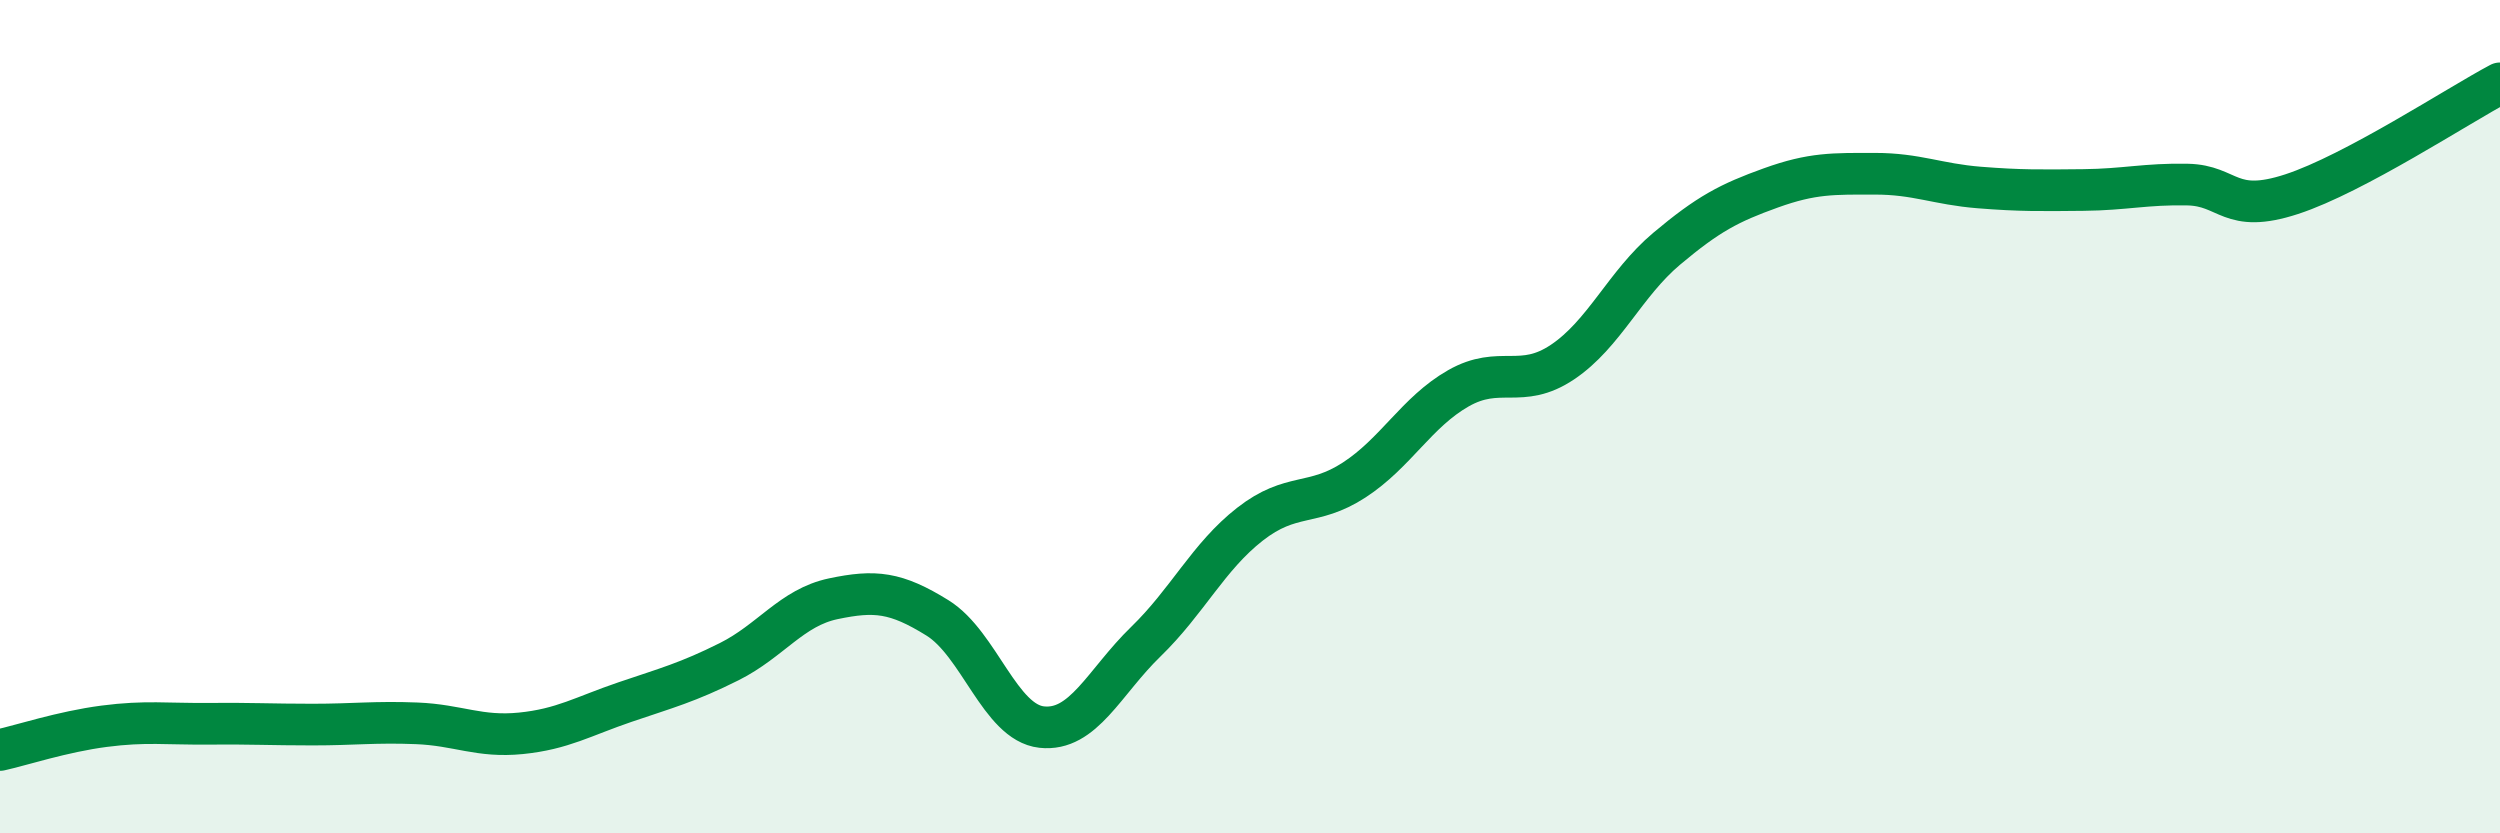 
    <svg width="60" height="20" viewBox="0 0 60 20" xmlns="http://www.w3.org/2000/svg">
      <path
        d="M 0,18 C 0.5,17.89 1.5,17.56 2.5,17.43 C 3.5,17.3 4,17.38 5,17.37 C 6,17.36 6.5,17.39 7.5,17.39 C 8.5,17.39 9,17.32 10,17.36 C 11,17.4 11.5,17.7 12.5,17.6 C 13.5,17.5 14,17.19 15,16.85 C 16,16.51 16.5,16.38 17.5,15.88 C 18.5,15.38 19,14.58 20,14.37 C 21,14.16 21.5,14.21 22.5,14.83 C 23.5,15.45 24,17.34 25,17.45 C 26,17.56 26.5,16.37 27.5,15.4 C 28.5,14.43 29,13.36 30,12.58 C 31,11.8 31.5,12.17 32.5,11.52 C 33.5,10.87 34,9.89 35,9.32 C 36,8.75 36.5,9.36 37.5,8.69 C 38.5,8.02 39,6.81 40,5.97 C 41,5.13 41.5,4.87 42.5,4.51 C 43.5,4.15 44,4.17 45,4.17 C 46,4.17 46.5,4.42 47.5,4.5 C 48.5,4.58 49,4.57 50,4.56 C 51,4.55 51.5,4.41 52.5,4.43 C 53.5,4.45 53.5,5.15 55,4.66 C 56.5,4.17 59,2.53 60,2L60 20L0 20Z"
        fill="#008740"
        opacity="0.1"
        stroke-linecap="round"
        stroke-linejoin="round"
      />
      <path
        d="M 0,18 C 0.5,17.89 1.5,17.56 2.5,17.43 C 3.5,17.3 4,17.38 5,17.37 C 6,17.36 6.5,17.39 7.5,17.39 C 8.5,17.39 9,17.32 10,17.36 C 11,17.4 11.5,17.7 12.5,17.6 C 13.5,17.5 14,17.19 15,16.85 C 16,16.51 16.5,16.38 17.5,15.88 C 18.5,15.38 19,14.58 20,14.37 C 21,14.16 21.5,14.21 22.5,14.83 C 23.5,15.45 24,17.34 25,17.45 C 26,17.56 26.5,16.37 27.5,15.4 C 28.5,14.43 29,13.36 30,12.58 C 31,11.8 31.5,12.17 32.5,11.52 C 33.5,10.87 34,9.89 35,9.32 C 36,8.75 36.5,9.36 37.5,8.69 C 38.5,8.02 39,6.81 40,5.97 C 41,5.13 41.5,4.87 42.5,4.51 C 43.5,4.15 44,4.17 45,4.17 C 46,4.17 46.5,4.42 47.5,4.5 C 48.5,4.58 49,4.57 50,4.56 C 51,4.55 51.5,4.41 52.5,4.43 C 53.5,4.45 53.5,5.15 55,4.66 C 56.5,4.17 59,2.53 60,2"
        stroke="#008740"
        stroke-width="1"
        fill="none"
        stroke-linecap="round"
        stroke-linejoin="round"
      />
    </svg>
  